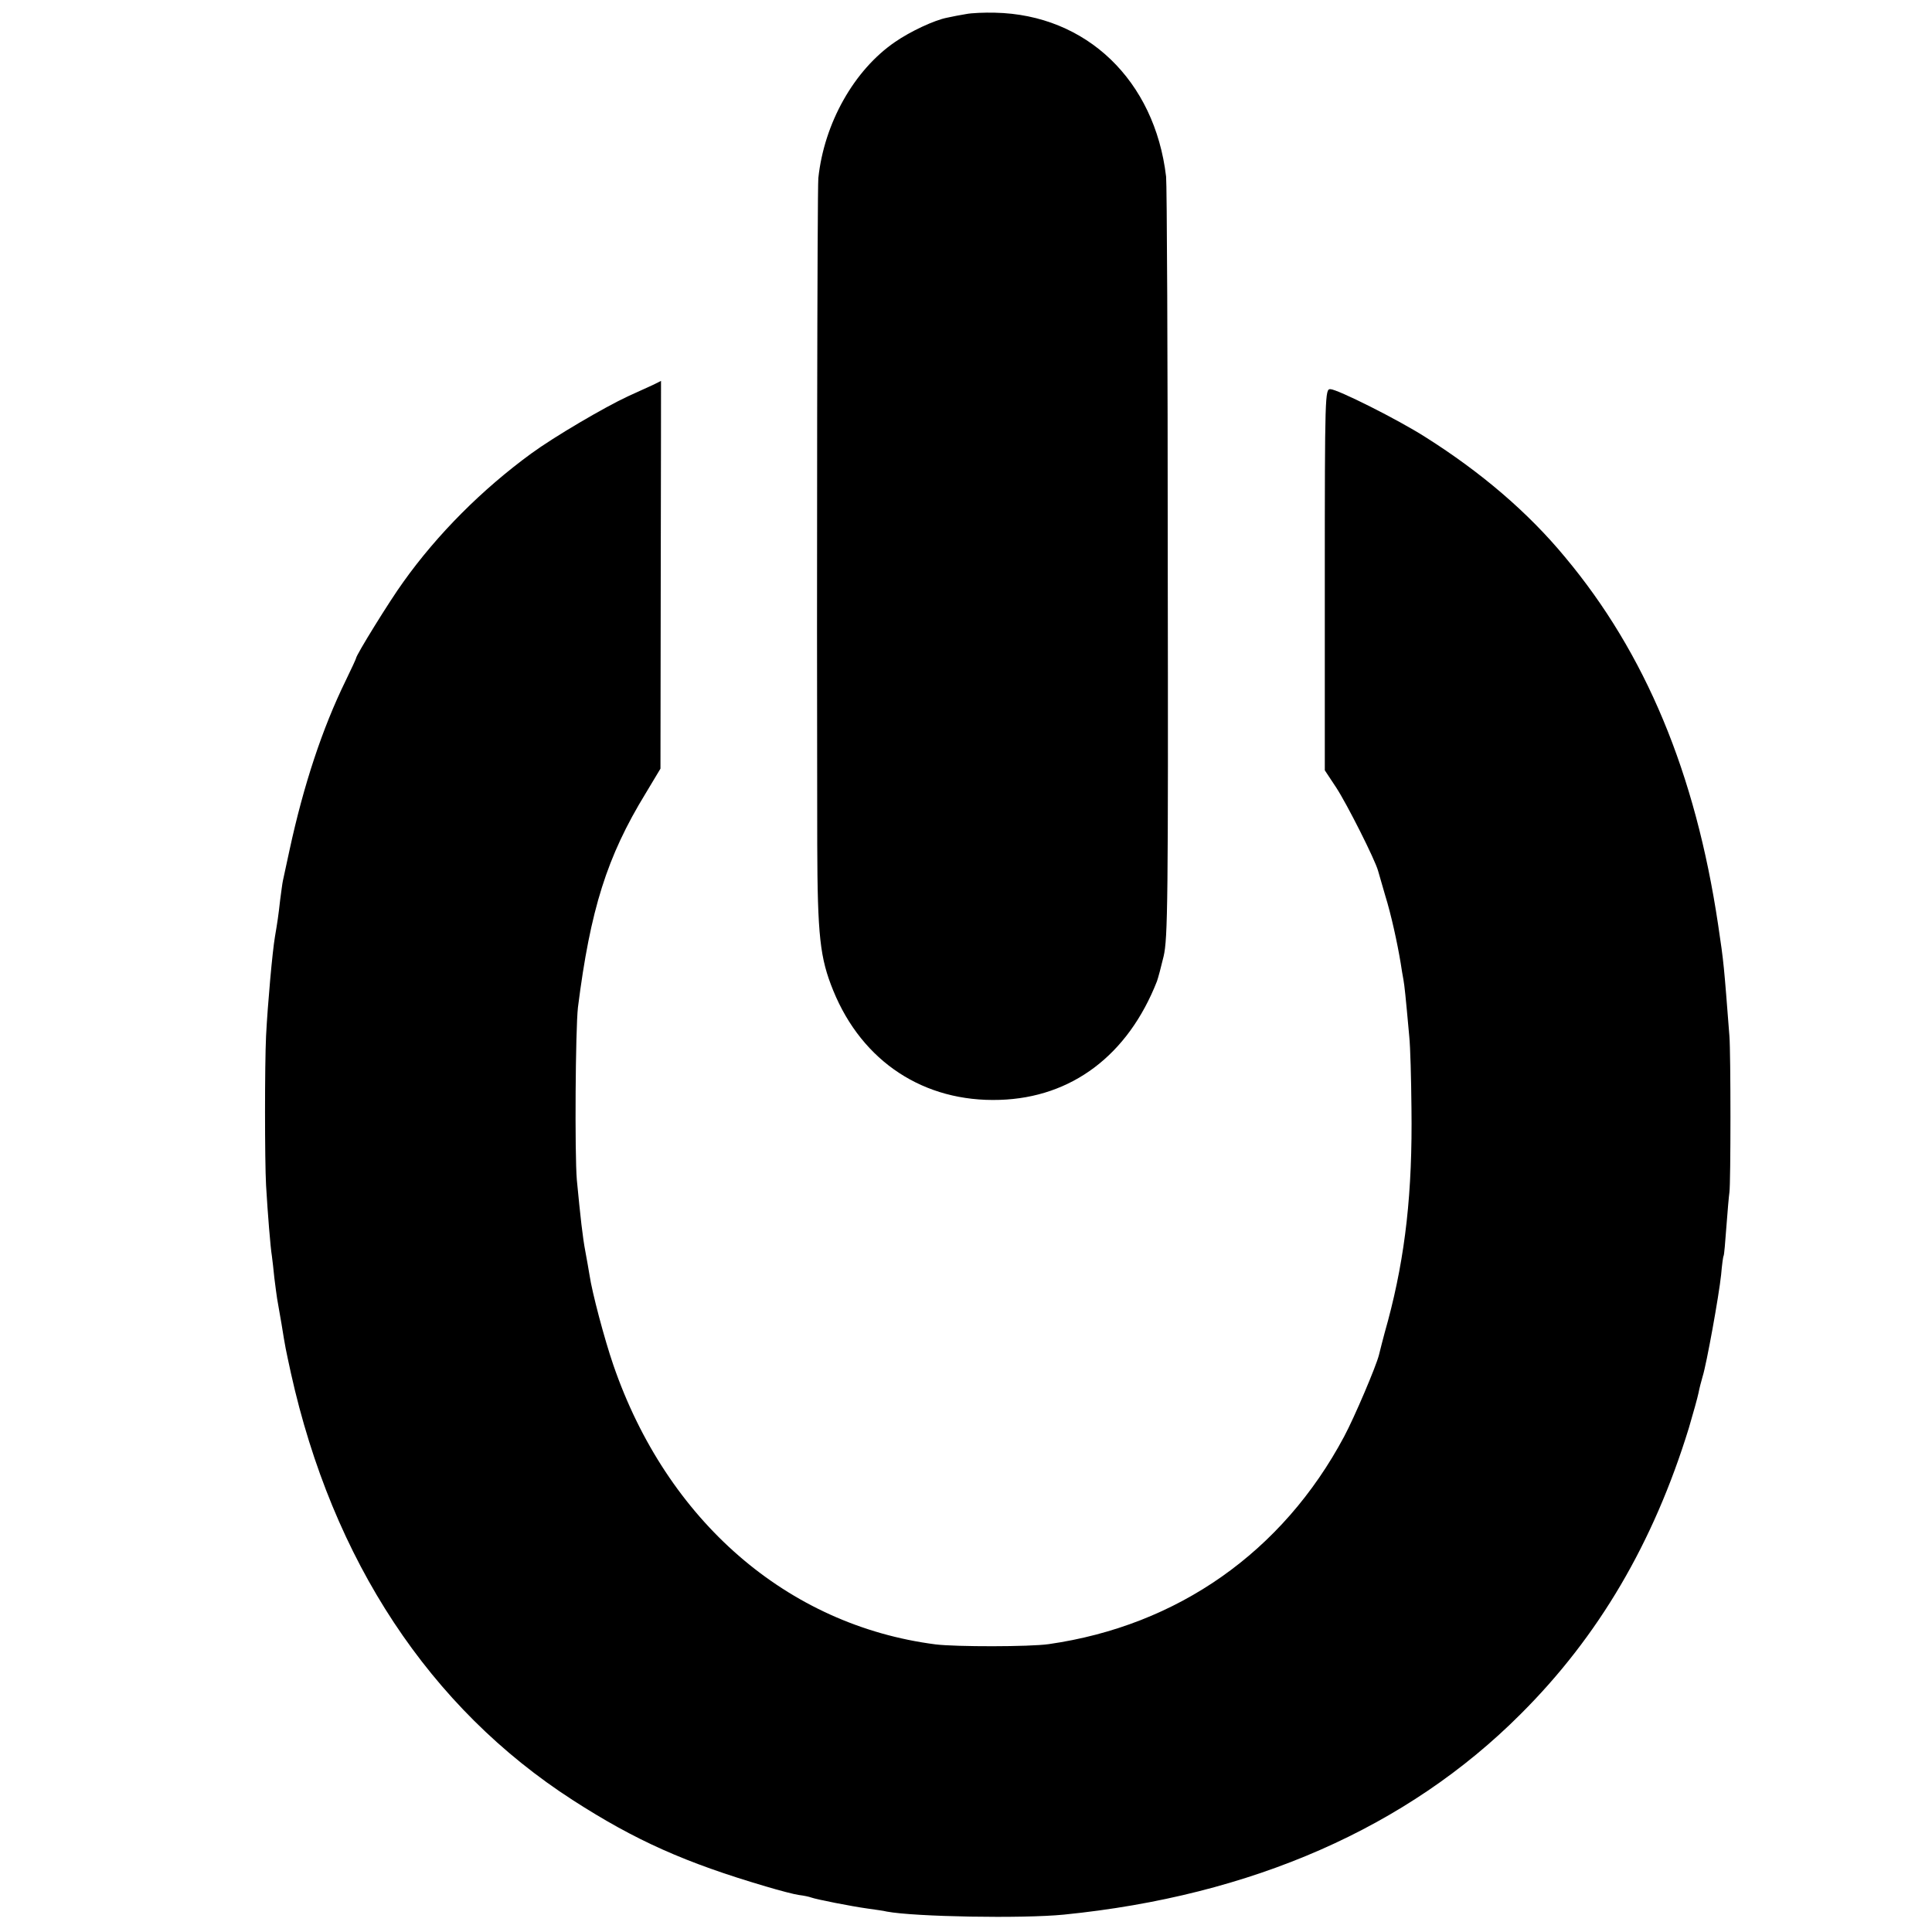<?xml version="1.0" standalone="no"?>
<!DOCTYPE svg PUBLIC "-//W3C//DTD SVG 20010904//EN"
 "http://www.w3.org/TR/2001/REC-SVG-20010904/DTD/svg10.dtd">
<svg version="1.0" xmlns="http://www.w3.org/2000/svg"
 width="700pt" height="700pt" viewBox="0 0 700 700"
 preserveAspectRatio="xMidYMid meet">
<g transform="translate(0,700) scale(0.1,-0.1)"
fill="#000000" stroke="none">
<path d="M3500 6949 c-19 -3 -50 -9 -68 -13 -47 -9 -134 -50 -189 -88 -149
-102 -257 -295 -278 -493 -4 -43 -6 -1455 -4 -2413 1 -335 10 -413 58 -531
105 -258 329 -405 603 -396 261 8 465 162 570 430 4 11 15 52 24 90 15 64 17
193 15 1425 0 745 -3 1375 -6 1400 -41 349 -289 587 -620 594 -38 1 -86 -1
-105 -5z"/>
<path d="M2365 5605 c-16 -7 -57 -26 -90 -41 -86 -40 -268 -147 -350 -207
-178 -130 -340 -292 -464 -466 -50 -69 -171 -265 -171 -276 0 -2 -17 -39 -38
-82 -84 -172 -152 -377 -203 -613 -11 -52 -22 -102 -24 -111 -2 -9 -6 -40 -10
-70 -6 -55 -10 -81 -19 -134 -9 -53 -26 -241 -32 -358 -5 -104 -5 -450 0 -542
6 -103 16 -226 21 -255 2 -14 6 -50 9 -80 4 -30 8 -64 10 -75 2 -11 9 -52 16
-92 15 -93 14 -85 34 -178 151 -680 503 -1213 1021 -1547 228 -147 408 -227
700 -313 50 -15 104 -29 120 -31 17 -2 36 -6 44 -9 19 -7 146 -32 204 -40 27
-4 59 -8 70 -11 101 -19 492 -26 642 -11 680 68 1244 315 1655 727 282 281
481 620 609 1036 16 54 32 112 35 127 3 16 10 43 15 60 14 44 59 292 67 369 3
35 7 65 9 68 2 3 6 50 10 105 4 55 9 111 11 125 5 35 5 503 0 566 -20 258 -20
264 -41 404 -82 549 -263 983 -555 1332 -134 162 -304 307 -505 434 -100 64
-320 174 -345 174 -19 0 -20 -16 -20 -691 l0 -690 41 -62 c40 -61 141 -262
152 -302 3 -11 15 -51 26 -90 21 -67 44 -172 56 -245 3 -19 7 -46 10 -60 4
-24 7 -50 21 -205 4 -38 7 -155 8 -260 4 -303 -22 -534 -85 -770 -17 -60 -31
-117 -33 -125 -10 -40 -88 -224 -126 -295 -223 -418 -603 -685 -1070 -752 -69
-10 -337 -10 -410 -1 -537 69 -974 448 -1168 1013 -32 93 -77 263 -86 325 -3
19 -10 58 -15 85 -10 52 -18 125 -31 260 -8 95 -5 546 4 625 45 355 105 546
245 775 l54 90 1 702 c1 387 1 703 1 703 0 0 -13 -7 -30 -15z"/>
</g>
</svg>
